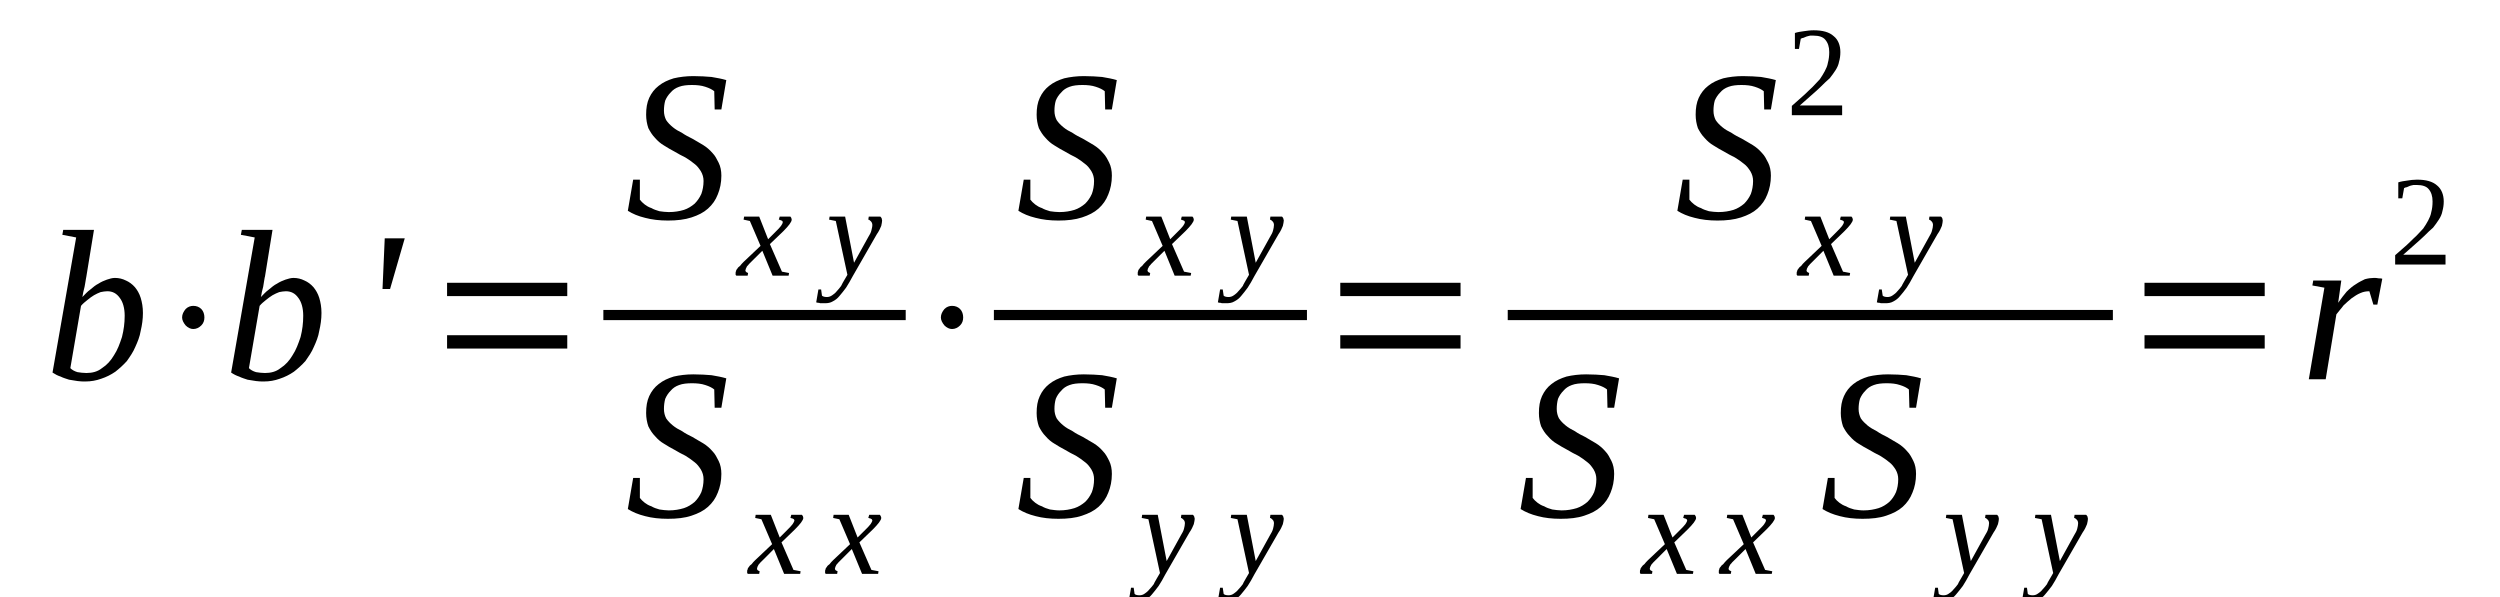 <?xml version='1.0' encoding='UTF-8'?>
<!-- This file was generated by dvisvgm 1.15.1 -->
<svg height='38pt' version='1.1' viewBox='0 -38 159 38' width='159pt' xmlns='http://www.w3.org/2000/svg' xmlns:xlink='http://www.w3.org/1999/xlink'>
<defs>
<clipPath id='clip1'>
<path clip-rule='evenodd' d='M0 -37.995H158.935V-0.028H0V-37.995'/>
</clipPath>
</defs>
<g id='page1'>
<g>
<path clip-path='url(#clip1)' d='M4.844 -22.898L3.965 -23.066L4.02 -23.379H5.977L5.492 -20.41C5.465 -20.324 5.465 -20.215 5.438 -20.102C5.41 -19.988 5.41 -19.875 5.379 -19.762C5.352 -19.648 5.324 -19.535 5.297 -19.422C5.266 -19.309 5.266 -19.195 5.238 -19.109C5.41 -19.281 5.551 -19.449 5.75 -19.59C5.918 -19.734 6.09 -19.875 6.258 -19.957C6.43 -20.07 6.625 -20.156 6.797 -20.215C6.965 -20.27 7.137 -20.324 7.305 -20.324C7.562 -20.324 7.789 -20.27 8.016 -20.156C8.211 -20.07 8.41 -19.93 8.582 -19.734C8.723 -19.562 8.863 -19.336 8.949 -19.055C9.035 -18.77 9.09 -18.461 9.09 -18.094C9.09 -17.695 9.035 -17.328 8.949 -16.961C8.891 -16.594 8.75 -16.254 8.609 -15.945C8.469 -15.605 8.27 -15.324 8.07 -15.039C7.844 -14.785 7.59 -14.559 7.336 -14.359C7.051 -14.164 6.77 -14.023 6.43 -13.91C6.117 -13.797 5.777 -13.738 5.438 -13.738C5.266 -13.738 5.098 -13.738 4.926 -13.766C4.758 -13.797 4.559 -13.824 4.391 -13.852C4.219 -13.91 4.02 -13.965 3.852 -14.051C3.68 -14.105 3.512 -14.191 3.34 -14.305L4.844 -22.898ZM4.473 -14.586C4.586 -14.473 4.73 -14.391 4.926 -14.332C5.098 -14.305 5.297 -14.277 5.492 -14.277C5.863 -14.277 6.203 -14.359 6.484 -14.586C6.797 -14.785 7.051 -15.066 7.25 -15.406C7.477 -15.746 7.617 -16.141 7.758 -16.566C7.871 -17.02 7.93 -17.441 7.93 -17.922C7.93 -18.402 7.816 -18.801 7.617 -19.055C7.418 -19.336 7.164 -19.477 6.824 -19.477C6.684 -19.477 6.543 -19.449 6.398 -19.422C6.258 -19.363 6.117 -19.309 5.977 -19.223C5.832 -19.141 5.691 -19.027 5.551 -18.914C5.41 -18.801 5.266 -18.688 5.152 -18.547L4.473 -14.586Z' fill-rule='evenodd'/>
<path clip-path='url(#clip1)' d='M11.809 -17.301C11.668 -17.473 11.582 -17.64 11.582 -17.808C11.582 -18.008 11.668 -18.176 11.809 -18.348C11.95 -18.488 12.121 -18.547 12.289 -18.547C12.489 -18.547 12.66 -18.488 12.801 -18.348C12.942 -18.207 13 -18.008 13 -17.808C13 -17.613 12.942 -17.441 12.801 -17.301C12.66 -17.16 12.489 -17.074 12.289 -17.074C12.121 -17.074 11.95 -17.16 11.809 -17.301Z' fill-rule='evenodd'/>
<path clip-path='url(#clip1)' d='M16.2 -22.898L15.32 -23.066L15.379 -23.379H17.332L16.852 -20.41C16.82 -20.324 16.82 -20.215 16.793 -20.101C16.766 -19.988 16.766 -19.875 16.738 -19.762C16.707 -19.648 16.68 -19.535 16.653 -19.422C16.625 -19.308 16.625 -19.195 16.594 -19.109C16.766 -19.281 16.907 -19.449 17.106 -19.59C17.274 -19.734 17.446 -19.875 17.613 -19.957C17.785 -20.07 17.985 -20.156 18.153 -20.215C18.324 -20.269 18.492 -20.324 18.664 -20.324C18.918 -20.324 19.145 -20.269 19.371 -20.156C19.57 -20.07 19.766 -19.93 19.938 -19.734C20.078 -19.562 20.219 -19.336 20.305 -19.055C20.391 -18.769 20.446 -18.461 20.446 -18.094C20.446 -17.695 20.391 -17.328 20.305 -16.961C20.25 -16.594 20.106 -16.254 19.965 -15.945C19.825 -15.605 19.625 -15.324 19.426 -15.039C19.199 -14.785 18.946 -14.558 18.692 -14.359C18.407 -14.164 18.125 -14.023 17.785 -13.91C17.473 -13.797 17.133 -13.738 16.793 -13.738C16.625 -13.738 16.453 -13.738 16.285 -13.765C16.113 -13.797 15.914 -13.824 15.746 -13.851C15.575 -13.91 15.379 -13.965 15.207 -14.051C15.039 -14.105 14.867 -14.191 14.7 -14.305L16.2 -22.898ZM15.832 -14.586C15.945 -14.473 16.086 -14.39 16.285 -14.332C16.453 -14.305 16.653 -14.277 16.852 -14.277C17.219 -14.277 17.559 -14.359 17.84 -14.586C18.153 -14.785 18.407 -15.066 18.606 -15.406C18.832 -15.746 18.973 -16.14 19.117 -16.566C19.231 -17.019 19.285 -17.441 19.285 -17.922C19.285 -18.402 19.172 -18.801 18.973 -19.055C18.778 -19.336 18.52 -19.476 18.18 -19.476C18.039 -19.476 17.899 -19.449 17.758 -19.422C17.613 -19.363 17.473 -19.308 17.332 -19.223C17.192 -19.14 17.047 -19.027 16.907 -18.914C16.766 -18.801 16.625 -18.687 16.512 -18.547L15.832 -14.586Z' fill-rule='evenodd'/>
<path clip-path='url(#clip1)' d='M24.469 -22.844H25.742L24.809 -19.621H24.328L24.469 -22.844Z' fill-rule='evenodd'/>
<path clip-path='url(#clip1)' d='M28.434 -15.832V-16.68H36.078V-15.832H28.434ZM28.434 -19.168V-20.015H36.078V-19.168H28.434Z' fill-rule='evenodd'/>
<path clip-path='url(#clip1)' d='M40.27 -26.574H40.696V-25.301C40.782 -25.187 40.867 -25.105 41.008 -24.992C41.121 -24.906 41.262 -24.82 41.434 -24.765C41.575 -24.68 41.742 -24.625 41.942 -24.566C42.141 -24.539 42.34 -24.512 42.535 -24.512C42.907 -24.512 43.215 -24.566 43.5 -24.652C43.754 -24.734 43.981 -24.879 44.18 -25.047C44.348 -25.219 44.492 -25.414 44.606 -25.668C44.688 -25.894 44.746 -26.18 44.746 -26.488C44.746 -26.715 44.688 -26.914 44.575 -27.109C44.461 -27.281 44.348 -27.449 44.153 -27.59C43.981 -27.734 43.813 -27.848 43.586 -27.988C43.36 -28.101 43.133 -28.215 42.907 -28.355C42.68 -28.469 42.453 -28.609 42.227 -28.75C42.028 -28.863 41.828 -29.035 41.66 -29.23C41.489 -29.402 41.348 -29.629 41.235 -29.851C41.149 -30.109 41.094 -30.39 41.094 -30.703C41.094 -31.125 41.149 -31.465 41.289 -31.777C41.434 -32.086 41.629 -32.34 41.887 -32.539C42.168 -32.765 42.481 -32.906 42.848 -33.019C43.215 -33.105 43.641 -33.16 44.094 -33.16C44.547 -33.16 44.914 -33.133 45.254 -33.105C45.594 -33.047 45.907 -32.992 46.192 -32.906L45.879 -31.039H45.453L45.426 -32.199C45.285 -32.312 45.114 -32.398 44.86 -32.48C44.606 -32.566 44.321 -32.594 44.008 -32.594C43.7 -32.594 43.414 -32.566 43.188 -32.48C42.961 -32.398 42.793 -32.285 42.649 -32.113C42.508 -31.973 42.395 -31.805 42.309 -31.605C42.254 -31.406 42.227 -31.183 42.227 -30.957C42.227 -30.73 42.282 -30.531 42.367 -30.363C42.481 -30.191 42.621 -30.051 42.793 -29.91C42.961 -29.769 43.16 -29.656 43.387 -29.543C43.586 -29.402 43.813 -29.289 44.039 -29.176C44.266 -29.035 44.492 -28.922 44.719 -28.777C44.946 -28.637 45.141 -28.469 45.313 -28.269C45.481 -28.101 45.594 -27.875 45.707 -27.648C45.821 -27.422 45.879 -27.14 45.879 -26.828C45.879 -26.375 45.793 -25.98 45.653 -25.64C45.512 -25.273 45.313 -24.992 45.028 -24.734C44.746 -24.48 44.407 -24.312 43.981 -24.172C43.555 -24.031 43.047 -23.973 42.481 -23.973C41.942 -23.973 41.461 -24.031 41.035 -24.144C40.582 -24.254 40.242 -24.398 39.93 -24.594L40.27 -26.574Z' fill-rule='evenodd'/>
<path clip-path='url(#clip1)' d='M47.832 -21.402C47.746 -21.316 47.692 -21.258 47.633 -21.203C47.578 -21.117 47.52 -21.09 47.492 -21.031C47.465 -20.976 47.465 -20.949 47.438 -20.918C47.438 -20.863 47.407 -20.836 47.407 -20.808C47.407 -20.75 47.438 -20.723 47.465 -20.695C47.492 -20.664 47.551 -20.664 47.578 -20.637L47.551 -20.469H46.84C46.813 -20.469 46.813 -20.496 46.785 -20.523C46.785 -20.551 46.785 -20.609 46.785 -20.637C46.785 -20.664 46.785 -20.723 46.813 -20.75C46.813 -20.808 46.84 -20.863 46.899 -20.918C46.926 -20.976 46.985 -21.031 47.067 -21.09C47.125 -21.176 47.211 -21.258 47.293 -21.344L48.371 -22.363L47.692 -23.945L47.293 -24.031L47.325 -24.226H48.285L48.852 -22.785L49.332 -23.265C49.477 -23.406 49.617 -23.551 49.672 -23.633C49.731 -23.719 49.785 -23.805 49.785 -23.887C49.785 -23.887 49.758 -23.918 49.758 -23.945C49.731 -23.945 49.731 -23.973 49.703 -23.973C49.672 -24 49.645 -24 49.617 -24C49.59 -24.031 49.559 -24.031 49.532 -24.031L49.59 -24.226H50.27C50.297 -24.199 50.297 -24.172 50.325 -24.144C50.325 -24.113 50.352 -24.086 50.352 -24.031C50.352 -23.887 50.157 -23.633 49.817 -23.293L48.965 -22.476L49.731 -20.723L50.184 -20.637L50.157 -20.469H49.137L48.485 -22.051L47.832 -21.402Z' fill-rule='evenodd'/>
<path clip-path='url(#clip1)' d='M52.762 -24.226H53.75L54.317 -21.289L55.223 -22.926C55.309 -23.066 55.395 -23.211 55.422 -23.351C55.45 -23.465 55.481 -23.578 55.481 -23.691C55.481 -23.773 55.45 -23.859 55.395 -23.918C55.336 -23.973 55.282 -24.031 55.223 -24.031L55.254 -24.226H55.989C56.016 -24.199 56.047 -24.172 56.075 -24.113C56.075 -24.058 56.102 -24.031 56.102 -23.973C56.102 -23.887 56.075 -23.773 56.047 -23.633C55.989 -23.492 55.903 -23.293 55.762 -23.098L54.235 -20.437C54.09 -20.156 53.95 -19.93 53.809 -19.703C53.668 -19.508 53.524 -19.336 53.383 -19.168C53.27 -19.027 53.129 -18.914 52.957 -18.828C52.817 -18.742 52.649 -18.715 52.477 -18.715C52.422 -18.715 52.364 -18.715 52.309 -18.715C52.25 -18.715 52.196 -18.715 52.164 -18.715C52.11 -18.742 52.082 -18.742 52.024 -18.742C51.996 -18.742 51.938 -18.769 51.91 -18.769L52.051 -19.59H52.223L52.278 -19.195C52.336 -19.14 52.45 -19.109 52.59 -19.109C52.703 -19.109 52.817 -19.14 52.93 -19.223C53.016 -19.281 53.129 -19.363 53.215 -19.476C53.328 -19.59 53.41 -19.703 53.496 -19.816C53.555 -19.957 53.637 -20.07 53.696 -20.183L53.895 -20.523L53.157 -23.945L52.731 -24.031L52.762 -24.226Z' fill-rule='evenodd'/>
<path clip-path='url(#clip1)' d='M38.374 -18.288H57.603V-17.64H38.374V-18.288Z' fill-rule='evenodd'/>
<path clip-path='url(#clip1)' d='M40.27 -7.605H40.696V-6.332C40.782 -6.219 40.867 -6.133 41.008 -6.023C41.121 -5.937 41.262 -5.851 41.434 -5.797C41.575 -5.711 41.742 -5.652 41.942 -5.597C42.141 -5.57 42.34 -5.539 42.535 -5.539C42.907 -5.539 43.215 -5.597 43.5 -5.683C43.754 -5.765 43.981 -5.91 44.18 -6.078C44.348 -6.246 44.492 -6.445 44.606 -6.699C44.688 -6.926 44.746 -7.207 44.746 -7.519C44.746 -7.746 44.688 -7.945 44.575 -8.14C44.461 -8.312 44.348 -8.48 44.153 -8.621C43.981 -8.765 43.813 -8.875 43.586 -9.019C43.36 -9.133 43.133 -9.246 42.907 -9.387C42.68 -9.5 42.453 -9.64 42.227 -9.781C42.028 -9.894 41.828 -10.062 41.66 -10.262C41.489 -10.43 41.348 -10.656 41.235 -10.883C41.149 -11.136 41.094 -11.422 41.094 -11.73C41.094 -12.156 41.149 -12.496 41.289 -12.805C41.434 -13.117 41.629 -13.371 41.887 -13.57C42.168 -13.797 42.481 -13.937 42.848 -14.051C43.215 -14.137 43.641 -14.191 44.094 -14.191C44.547 -14.191 44.914 -14.164 45.254 -14.137C45.594 -14.078 45.907 -14.023 46.192 -13.937L45.879 -12.07H45.453L45.426 -13.23C45.285 -13.344 45.114 -13.43 44.86 -13.511C44.606 -13.598 44.321 -13.625 44.008 -13.625C43.7 -13.625 43.414 -13.598 43.188 -13.511C42.961 -13.43 42.793 -13.316 42.649 -13.144C42.508 -13.004 42.395 -12.836 42.309 -12.636C42.254 -12.437 42.227 -12.211 42.227 -11.988C42.227 -11.761 42.282 -11.562 42.367 -11.394C42.481 -11.223 42.621 -11.082 42.793 -10.941C42.961 -10.801 43.16 -10.687 43.387 -10.574C43.586 -10.43 43.813 -10.32 44.039 -10.207C44.266 -10.062 44.492 -9.949 44.719 -9.808C44.946 -9.668 45.141 -9.5 45.313 -9.301C45.481 -9.133 45.594 -8.906 45.707 -8.68C45.821 -8.453 45.879 -8.172 45.879 -7.859C45.879 -7.406 45.793 -7.012 45.653 -6.672C45.512 -6.305 45.313 -6.023 45.028 -5.765C44.746 -5.512 44.407 -5.344 43.981 -5.203C43.555 -5.058 43.047 -5.004 42.481 -5.004C41.942 -5.004 41.461 -5.058 41.035 -5.172C40.582 -5.285 40.242 -5.43 39.93 -5.625L40.27 -7.605Z' fill-rule='evenodd'/>
<path clip-path='url(#clip1)' d='M48.571 -2.43C48.485 -2.347 48.426 -2.289 48.371 -2.234C48.313 -2.148 48.258 -2.121 48.231 -2.062C48.2 -2.008 48.2 -1.98 48.172 -1.949C48.172 -1.894 48.145 -1.867 48.145 -1.836C48.145 -1.781 48.172 -1.754 48.2 -1.722C48.231 -1.695 48.285 -1.695 48.313 -1.668L48.285 -1.5H47.578C47.551 -1.5 47.551 -1.527 47.52 -1.555C47.52 -1.582 47.52 -1.64 47.52 -1.668C47.52 -1.695 47.52 -1.754 47.551 -1.781C47.551 -1.836 47.578 -1.894 47.633 -1.949C47.664 -2.008 47.719 -2.062 47.805 -2.121C47.86 -2.203 47.946 -2.289 48.032 -2.375L49.106 -3.39L48.426 -4.976L48.032 -5.058L48.059 -5.258H49.024L49.59 -3.816L50.071 -4.297C50.211 -4.437 50.352 -4.578 50.41 -4.664C50.465 -4.75 50.524 -4.836 50.524 -4.918C50.524 -4.918 50.496 -4.945 50.496 -4.976C50.465 -4.976 50.465 -5.004 50.438 -5.004C50.41 -5.031 50.383 -5.031 50.352 -5.031C50.325 -5.058 50.297 -5.058 50.27 -5.058L50.325 -5.258H51.004C51.032 -5.23 51.032 -5.203 51.063 -5.172C51.063 -5.144 51.09 -5.117 51.09 -5.058C51.09 -4.918 50.891 -4.664 50.551 -4.324L49.703 -3.504L50.465 -1.754L50.918 -1.668L50.891 -1.5H49.871L49.219 -3.082L48.571 -2.43Z' fill-rule='evenodd'/>
<path clip-path='url(#clip1)' d='M53.524 -2.43C53.442 -2.347 53.383 -2.289 53.328 -2.234C53.27 -2.148 53.215 -2.121 53.184 -2.062C53.157 -2.008 53.157 -1.98 53.129 -1.949C53.129 -1.894 53.102 -1.867 53.102 -1.836C53.102 -1.781 53.129 -1.754 53.157 -1.722C53.184 -1.695 53.242 -1.695 53.27 -1.668L53.242 -1.5H52.535C52.504 -1.5 52.504 -1.527 52.477 -1.555C52.477 -1.582 52.477 -1.64 52.477 -1.668C52.477 -1.695 52.477 -1.754 52.504 -1.781C52.504 -1.836 52.535 -1.894 52.59 -1.949C52.617 -2.008 52.676 -2.062 52.762 -2.121C52.817 -2.203 52.903 -2.289 52.989 -2.375L54.063 -3.39L53.383 -4.976L52.989 -5.058L53.016 -5.258H53.977L54.543 -3.816L55.028 -4.297C55.168 -4.437 55.309 -4.578 55.367 -4.664C55.422 -4.75 55.481 -4.836 55.481 -4.918C55.481 -4.918 55.45 -4.945 55.45 -4.976C55.422 -4.976 55.422 -5.004 55.395 -5.004C55.367 -5.031 55.336 -5.031 55.309 -5.031C55.282 -5.058 55.254 -5.058 55.223 -5.058L55.282 -5.258H55.961C55.989 -5.23 55.989 -5.203 56.016 -5.172C56.016 -5.144 56.047 -5.117 56.047 -5.058C56.047 -4.918 55.848 -4.664 55.508 -4.324L54.657 -3.504L55.422 -1.754L55.875 -1.668L55.848 -1.5H54.828L54.176 -3.082L53.524 -2.43Z' fill-rule='evenodd'/>
<path clip-path='url(#clip1)' d='M60.067 -17.301C59.926 -17.473 59.84 -17.64 59.84 -17.808C59.84 -18.008 59.926 -18.176 60.067 -18.348C60.207 -18.488 60.379 -18.547 60.547 -18.547C60.746 -18.547 60.918 -18.488 61.059 -18.348C61.2 -18.207 61.258 -18.008 61.258 -17.808C61.258 -17.613 61.2 -17.441 61.059 -17.301C60.918 -17.16 60.746 -17.074 60.547 -17.074C60.379 -17.074 60.207 -17.16 60.067 -17.301Z' fill-rule='evenodd'/>
<path clip-path='url(#clip1)' d='M65.11 -26.574H65.531V-25.301C65.617 -25.187 65.703 -25.105 65.844 -24.992C65.957 -24.906 66.098 -24.82 66.27 -24.765C66.41 -24.68 66.582 -24.625 66.778 -24.566C66.977 -24.539 67.176 -24.512 67.375 -24.512C67.742 -24.512 68.055 -24.566 68.336 -24.652C68.59 -24.734 68.817 -24.879 69.016 -25.047C69.188 -25.219 69.328 -25.414 69.442 -25.668C69.528 -25.894 69.582 -26.18 69.582 -26.488C69.582 -26.715 69.528 -26.914 69.414 -27.109C69.301 -27.281 69.188 -27.449 68.989 -27.59C68.817 -27.734 68.649 -27.848 68.422 -27.988C68.196 -28.101 67.969 -28.215 67.742 -28.355C67.516 -28.469 67.289 -28.609 67.063 -28.75C66.864 -28.863 66.664 -29.035 66.496 -29.23C66.325 -29.402 66.184 -29.629 66.071 -29.851C65.985 -30.109 65.93 -30.39 65.93 -30.703C65.93 -31.125 65.985 -31.465 66.129 -31.777C66.27 -32.086 66.469 -32.34 66.723 -32.539C67.004 -32.765 67.317 -32.906 67.684 -33.019C68.055 -33.105 68.477 -33.16 68.93 -33.16C69.383 -33.16 69.754 -33.133 70.094 -33.105C70.434 -33.047 70.742 -32.992 71.028 -32.906L70.715 -31.039H70.289L70.262 -32.199C70.121 -32.312 69.95 -32.398 69.696 -32.48C69.442 -32.566 69.156 -32.594 68.848 -32.594C68.535 -32.594 68.25 -32.566 68.024 -32.48C67.797 -32.398 67.629 -32.285 67.489 -32.113C67.344 -31.973 67.231 -31.805 67.149 -31.605C67.09 -31.406 67.063 -31.183 67.063 -30.957C67.063 -30.73 67.117 -30.531 67.203 -30.363C67.317 -30.191 67.457 -30.051 67.629 -29.91C67.797 -29.769 67.996 -29.656 68.223 -29.543C68.422 -29.402 68.649 -29.289 68.875 -29.176C69.102 -29.035 69.328 -28.922 69.555 -28.777C69.781 -28.637 69.981 -28.469 70.149 -28.269C70.321 -28.101 70.434 -27.875 70.547 -27.648C70.66 -27.422 70.715 -27.14 70.715 -26.828C70.715 -26.375 70.629 -25.98 70.489 -25.64C70.348 -25.273 70.149 -24.992 69.867 -24.734C69.582 -24.48 69.242 -24.312 68.817 -24.172C68.395 -24.031 67.883 -23.973 67.317 -23.973C66.778 -23.973 66.297 -24.031 65.871 -24.144C65.418 -24.254 65.078 -24.398 64.77 -24.594L65.11 -26.574Z' fill-rule='evenodd'/>
<path clip-path='url(#clip1)' d='M73.406 -21.402C73.32 -21.316 73.266 -21.258 73.207 -21.203C73.153 -21.117 73.094 -21.09 73.067 -21.031C73.039 -20.976 73.039 -20.949 73.008 -20.918C73.008 -20.863 72.981 -20.836 72.981 -20.808C72.981 -20.75 73.008 -20.723 73.039 -20.695C73.067 -20.664 73.121 -20.664 73.153 -20.637L73.121 -20.469H72.414C72.387 -20.469 72.387 -20.496 72.36 -20.523C72.36 -20.551 72.36 -20.609 72.36 -20.637C72.36 -20.664 72.36 -20.723 72.387 -20.75C72.387 -20.808 72.414 -20.863 72.473 -20.918C72.5 -20.976 72.555 -21.031 72.641 -21.09C72.7 -21.176 72.781 -21.258 72.867 -21.344L73.945 -22.363L73.266 -23.945L72.867 -24.031L72.895 -24.226H73.86L74.426 -22.785L74.906 -23.265C75.047 -23.406 75.192 -23.551 75.246 -23.633C75.305 -23.719 75.36 -23.805 75.36 -23.887C75.36 -23.887 75.332 -23.918 75.332 -23.945C75.305 -23.945 75.305 -23.973 75.274 -23.973C75.246 -24 75.219 -24 75.192 -24C75.16 -24.031 75.133 -24.031 75.106 -24.031L75.16 -24.226H75.84C75.871 -24.199 75.871 -24.172 75.899 -24.144C75.899 -24.113 75.926 -24.086 75.926 -24.031C75.926 -23.887 75.727 -23.633 75.387 -23.293L74.539 -22.476L75.305 -20.723L75.758 -20.637L75.727 -20.469H74.707L74.059 -22.051L73.406 -21.402Z' fill-rule='evenodd'/>
<path clip-path='url(#clip1)' d='M78.305 -24.226H79.297L79.864 -21.289L80.77 -22.926C80.856 -23.066 80.938 -23.211 80.969 -23.351C80.996 -23.465 81.024 -23.578 81.024 -23.691C81.024 -23.773 80.996 -23.859 80.938 -23.918C80.883 -23.973 80.825 -24.031 80.77 -24.031L80.797 -24.226H81.535C81.563 -24.199 81.59 -24.172 81.617 -24.113C81.617 -24.058 81.649 -24.031 81.649 -23.973C81.649 -23.887 81.617 -23.773 81.59 -23.633C81.535 -23.492 81.449 -23.293 81.309 -23.098L79.778 -20.437C79.637 -20.156 79.496 -19.93 79.352 -19.703C79.211 -19.508 79.07 -19.336 78.93 -19.168C78.817 -19.027 78.672 -18.914 78.504 -18.828C78.364 -18.742 78.192 -18.715 78.024 -18.715C77.965 -18.715 77.91 -18.715 77.852 -18.715C77.797 -18.715 77.739 -18.715 77.711 -18.715C77.653 -18.742 77.625 -18.742 77.57 -18.742C77.539 -18.742 77.485 -18.769 77.457 -18.769L77.598 -19.59H77.766L77.825 -19.195C77.879 -19.14 77.992 -19.109 78.137 -19.109C78.25 -19.109 78.364 -19.14 78.477 -19.223C78.559 -19.281 78.672 -19.363 78.758 -19.476C78.871 -19.59 78.957 -19.703 79.043 -19.816C79.098 -19.957 79.184 -20.07 79.239 -20.183L79.438 -20.523L78.703 -23.945L78.278 -24.031L78.305 -24.226Z' fill-rule='evenodd'/>
<path clip-path='url(#clip1)' d='M63.211 -18.288H83.122V-17.64H63.211V-18.288Z' fill-rule='evenodd'/>
<path clip-path='url(#clip1)' d='M65.11 -7.605H65.531V-6.332C65.617 -6.219 65.703 -6.133 65.844 -6.023C65.957 -5.937 66.098 -5.851 66.27 -5.797C66.41 -5.711 66.582 -5.652 66.778 -5.597C66.977 -5.57 67.176 -5.539 67.375 -5.539C67.742 -5.539 68.055 -5.597 68.336 -5.683C68.59 -5.765 68.817 -5.91 69.016 -6.078C69.188 -6.246 69.328 -6.445 69.442 -6.699C69.528 -6.926 69.582 -7.207 69.582 -7.519C69.582 -7.746 69.528 -7.945 69.414 -8.14C69.301 -8.312 69.188 -8.48 68.989 -8.621C68.817 -8.765 68.649 -8.875 68.422 -9.019C68.196 -9.133 67.969 -9.246 67.742 -9.387C67.516 -9.5 67.289 -9.64 67.063 -9.781C66.864 -9.894 66.664 -10.062 66.496 -10.262C66.325 -10.43 66.184 -10.656 66.071 -10.883C65.985 -11.136 65.93 -11.422 65.93 -11.73C65.93 -12.156 65.985 -12.496 66.129 -12.805C66.27 -13.117 66.469 -13.371 66.723 -13.57C67.004 -13.797 67.317 -13.937 67.684 -14.051C68.055 -14.137 68.477 -14.191 68.93 -14.191C69.383 -14.191 69.754 -14.164 70.094 -14.137C70.434 -14.078 70.742 -14.023 71.028 -13.937L70.715 -12.07H70.289L70.262 -13.23C70.121 -13.344 69.95 -13.43 69.696 -13.511C69.442 -13.598 69.156 -13.625 68.848 -13.625C68.535 -13.625 68.25 -13.598 68.024 -13.511C67.797 -13.43 67.629 -13.316 67.489 -13.144C67.344 -13.004 67.231 -12.836 67.149 -12.636C67.09 -12.437 67.063 -12.211 67.063 -11.988C67.063 -11.761 67.117 -11.562 67.203 -11.394C67.317 -11.223 67.457 -11.082 67.629 -10.941C67.797 -10.801 67.996 -10.687 68.223 -10.574C68.422 -10.43 68.649 -10.32 68.875 -10.207C69.102 -10.062 69.328 -9.949 69.555 -9.808C69.781 -9.668 69.981 -9.5 70.149 -9.301C70.321 -9.133 70.434 -8.906 70.547 -8.68C70.66 -8.453 70.715 -8.172 70.715 -7.859C70.715 -7.406 70.629 -7.012 70.489 -6.672C70.348 -6.305 70.149 -6.023 69.867 -5.765C69.582 -5.512 69.242 -5.344 68.817 -5.203C68.395 -5.058 67.883 -5.004 67.317 -5.004C66.778 -5.004 66.297 -5.058 65.871 -5.172C65.418 -5.285 65.078 -5.43 64.77 -5.625L65.11 -7.605Z' fill-rule='evenodd'/>
<path clip-path='url(#clip1)' d='M72.641 -5.258H73.633L74.2 -2.316L75.106 -3.957C75.192 -4.097 75.274 -4.242 75.305 -4.383C75.332 -4.496 75.36 -4.609 75.36 -4.722C75.36 -4.805 75.332 -4.89 75.274 -4.945C75.219 -5.004 75.16 -5.058 75.106 -5.058L75.133 -5.258H75.871C75.899 -5.23 75.926 -5.203 75.953 -5.144C75.953 -5.09 75.985 -5.058 75.985 -5.004C75.985 -4.918 75.953 -4.805 75.926 -4.664C75.871 -4.523 75.785 -4.324 75.645 -4.129L74.114 -1.469C73.973 -1.187 73.832 -0.961 73.688 -0.734C73.547 -0.539 73.406 -0.367 73.266 -0.199C73.153 -0.055 73.008 0.055 72.84 0.141C72.7 0.227 72.528 0.254 72.36 0.254C72.301 0.254 72.246 0.254 72.188 0.254C72.133 0.254 72.075 0.254 72.047 0.254C71.989 0.227 71.961 0.227 71.906 0.227C71.875 0.227 71.82 0.199 71.793 0.199L71.934 -0.621H72.102L72.16 -0.226C72.215 -0.168 72.328 -0.14 72.473 -0.14C72.586 -0.14 72.7 -0.168 72.813 -0.254C72.895 -0.312 73.008 -0.394 73.094 -0.508C73.207 -0.621 73.293 -0.734 73.379 -0.847C73.434 -0.988 73.52 -1.101 73.575 -1.215L73.774 -1.555L73.039 -4.976L72.614 -5.058L72.641 -5.258Z' fill-rule='evenodd'/>
<path clip-path='url(#clip1)' d='M78.305 -5.258H79.297L79.864 -2.316L80.77 -3.957C80.856 -4.097 80.938 -4.242 80.969 -4.383C80.996 -4.496 81.024 -4.609 81.024 -4.722C81.024 -4.805 80.996 -4.89 80.938 -4.945C80.883 -5.004 80.825 -5.058 80.77 -5.058L80.797 -5.258H81.535C81.563 -5.23 81.59 -5.203 81.617 -5.144C81.617 -5.09 81.649 -5.058 81.649 -5.004C81.649 -4.918 81.617 -4.805 81.59 -4.664C81.535 -4.523 81.449 -4.324 81.309 -4.129L79.778 -1.469C79.637 -1.187 79.496 -0.961 79.352 -0.734C79.211 -0.539 79.07 -0.367 78.93 -0.199C78.817 -0.055 78.672 0.055 78.504 0.141C78.364 0.227 78.192 0.254 78.024 0.254C77.965 0.254 77.91 0.254 77.852 0.254C77.797 0.254 77.739 0.254 77.711 0.254C77.653 0.227 77.625 0.227 77.57 0.227C77.539 0.227 77.485 0.199 77.457 0.199L77.598 -0.621H77.766L77.825 -0.226C77.879 -0.168 77.992 -0.14 78.137 -0.14C78.25 -0.14 78.364 -0.168 78.477 -0.254C78.559 -0.312 78.672 -0.394 78.758 -0.508C78.871 -0.621 78.957 -0.734 79.043 -0.847C79.098 -0.988 79.184 -1.101 79.239 -1.215L79.438 -1.555L78.703 -4.976L78.278 -5.058L78.305 -5.258Z' fill-rule='evenodd'/>
<path clip-path='url(#clip1)' d='M85.242 -15.832V-16.68H92.891V-15.832H85.242ZM85.242 -19.168V-20.015H92.891V-19.168H85.242Z' fill-rule='evenodd'/>
<path clip-path='url(#clip1)' d='M107.02 -26.574H107.446V-25.301C107.532 -25.187 107.617 -25.105 107.758 -24.992C107.871 -24.906 108.012 -24.82 108.184 -24.765C108.324 -24.68 108.492 -24.625 108.692 -24.566C108.891 -24.539 109.09 -24.512 109.285 -24.512C109.656 -24.512 109.965 -24.566 110.25 -24.652C110.504 -24.734 110.731 -24.879 110.93 -25.047C111.098 -25.219 111.242 -25.414 111.356 -25.668C111.438 -25.894 111.496 -26.18 111.496 -26.488C111.496 -26.715 111.438 -26.914 111.324 -27.109C111.211 -27.281 111.098 -27.449 110.903 -27.59C110.731 -27.734 110.563 -27.848 110.336 -27.988C110.11 -28.101 109.883 -28.215 109.656 -28.355C109.43 -28.469 109.203 -28.609 108.977 -28.75C108.778 -28.863 108.578 -29.035 108.41 -29.23C108.239 -29.402 108.098 -29.629 107.985 -29.851C107.899 -30.109 107.844 -30.39 107.844 -30.703C107.844 -31.125 107.899 -31.465 108.039 -31.777C108.184 -32.086 108.379 -32.34 108.637 -32.539C108.918 -32.765 109.231 -32.906 109.598 -33.019C109.965 -33.105 110.391 -33.16 110.844 -33.16S111.664 -33.133 112.004 -33.105C112.344 -33.047 112.656 -32.992 112.942 -32.906L112.629 -31.039H112.203L112.176 -32.199C112.035 -32.312 111.864 -32.398 111.61 -32.48C111.356 -32.566 111.071 -32.594 110.758 -32.594C110.449 -32.594 110.164 -32.566 109.938 -32.48C109.711 -32.398 109.543 -32.285 109.399 -32.113C109.258 -31.973 109.145 -31.805 109.059 -31.605C109.004 -31.406 108.977 -31.183 108.977 -30.957C108.977 -30.73 109.032 -30.531 109.117 -30.363C109.231 -30.191 109.371 -30.051 109.543 -29.91C109.711 -29.769 109.91 -29.656 110.137 -29.543C110.336 -29.402 110.563 -29.289 110.789 -29.176C111.016 -29.035 111.242 -28.922 111.469 -28.777C111.696 -28.637 111.891 -28.469 112.063 -28.269C112.231 -28.101 112.344 -27.875 112.457 -27.648C112.571 -27.422 112.629 -27.14 112.629 -26.828C112.629 -26.375 112.543 -25.98 112.403 -25.64C112.262 -25.273 112.063 -24.992 111.778 -24.734C111.496 -24.48 111.156 -24.312 110.731 -24.172C110.305 -24.031 109.797 -23.973 109.231 -23.973C108.692 -23.973 108.211 -24.031 107.785 -24.144C107.332 -24.254 106.992 -24.398 106.68 -24.594L107.02 -26.574Z' fill-rule='evenodd'/>
<path clip-path='url(#clip1)' d='M115.321 -21.402C115.235 -21.316 115.176 -21.258 115.121 -21.203C115.063 -21.117 115.008 -21.09 114.981 -21.031C114.949 -20.976 114.949 -20.949 114.922 -20.918C114.922 -20.863 114.895 -20.836 114.895 -20.808C114.895 -20.75 114.922 -20.723 114.949 -20.695C114.981 -20.664 115.035 -20.664 115.063 -20.637L115.035 -20.469H114.328C114.301 -20.469 114.301 -20.496 114.27 -20.523C114.27 -20.551 114.27 -20.609 114.27 -20.637C114.27 -20.664 114.27 -20.723 114.301 -20.75C114.301 -20.808 114.328 -20.863 114.383 -20.918C114.414 -20.976 114.469 -21.031 114.555 -21.09C114.61 -21.176 114.696 -21.258 114.782 -21.344L115.856 -22.363L115.176 -23.945L114.782 -24.031L114.809 -24.226H115.774L116.34 -22.785L116.821 -23.265C116.961 -23.406 117.102 -23.551 117.16 -23.633C117.215 -23.719 117.274 -23.805 117.274 -23.887C117.274 -23.887 117.246 -23.918 117.246 -23.945C117.215 -23.945 117.215 -23.973 117.188 -23.973C117.16 -24 117.133 -24 117.102 -24C117.074 -24.031 117.047 -24.031 117.02 -24.031L117.074 -24.226H117.754C117.782 -24.199 117.782 -24.172 117.813 -24.144C117.813 -24.113 117.84 -24.086 117.84 -24.031C117.84 -23.887 117.641 -23.633 117.301 -23.293L116.453 -22.476L117.215 -20.723L117.668 -20.637L117.641 -20.469H116.621L115.969 -22.051L115.321 -21.402Z' fill-rule='evenodd'/>
<path clip-path='url(#clip1)' d='M120.219 -24.226H121.211L121.778 -21.289L122.684 -22.926C122.766 -23.066 122.852 -23.211 122.879 -23.351C122.91 -23.465 122.938 -23.578 122.938 -23.691C122.938 -23.773 122.91 -23.859 122.852 -23.918C122.797 -23.973 122.739 -24.031 122.684 -24.031L122.711 -24.226H123.446C123.477 -24.199 123.504 -24.172 123.532 -24.113C123.532 -24.058 123.559 -24.031 123.559 -23.973C123.559 -23.887 123.532 -23.773 123.504 -23.633C123.446 -23.492 123.364 -23.293 123.219 -23.098L121.692 -20.437C121.551 -20.156 121.407 -19.93 121.266 -19.703C121.125 -19.508 120.985 -19.336 120.84 -19.168C120.727 -19.027 120.586 -18.914 120.418 -18.828C120.274 -18.742 120.106 -18.715 119.934 -18.715C119.879 -18.715 119.821 -18.715 119.766 -18.715C119.707 -18.715 119.653 -18.715 119.625 -18.715C119.567 -18.742 119.539 -18.742 119.481 -18.742C119.453 -18.742 119.399 -18.769 119.367 -18.769L119.512 -19.59H119.68L119.739 -19.195C119.793 -19.14 119.907 -19.109 120.047 -19.109C120.16 -19.109 120.274 -19.14 120.387 -19.223C120.473 -19.281 120.586 -19.363 120.672 -19.476C120.785 -19.59 120.871 -19.703 120.953 -19.816C121.012 -19.957 121.098 -20.07 121.153 -20.183L121.352 -20.523L120.614 -23.945L120.192 -24.031L120.219 -24.226Z' fill-rule='evenodd'/>
<path clip-path='url(#clip1)' d='M117.16 -30.672H113.961V-31.265C114.242 -31.519 114.469 -31.719 114.696 -31.918C114.922 -32.113 115.094 -32.312 115.289 -32.48C115.461 -32.652 115.602 -32.82 115.742 -32.961C115.856 -33.133 115.969 -33.301 116.055 -33.472C116.141 -33.641 116.227 -33.812 116.254 -34.008C116.309 -34.207 116.34 -34.433 116.34 -34.687C116.34 -35.027 116.254 -35.281 116.082 -35.48C115.942 -35.648 115.688 -35.734 115.348 -35.734C115.262 -35.734 115.176 -35.734 115.121 -35.734C115.035 -35.703 114.949 -35.703 114.895 -35.676C114.836 -35.648 114.754 -35.621 114.696 -35.594C114.641 -35.594 114.582 -35.562 114.528 -35.535L114.414 -34.887H114.156V-35.902C114.328 -35.961 114.528 -35.988 114.723 -36.016C114.922 -36.043 115.121 -36.074 115.348 -36.074C115.914 -36.074 116.34 -35.961 116.621 -35.703C116.906 -35.48 117.047 -35.113 117.047 -34.687C117.047 -34.461 117.02 -34.261 116.961 -34.066C116.934 -33.894 116.848 -33.699 116.735 -33.527C116.621 -33.359 116.508 -33.187 116.367 -33.019C116.196 -32.879 116.028 -32.707 115.828 -32.512C115.66 -32.34 115.434 -32.144 115.207 -31.945C114.981 -31.746 114.723 -31.519 114.469 -31.293H117.16V-30.672Z' fill-rule='evenodd'/>
<path clip-path='url(#clip1)' d='M95.892 -18.288H134.379V-17.64H95.892V-18.288Z' fill-rule='evenodd'/>
<path clip-path='url(#clip1)' d='M97.051 -7.605H97.477V-6.332C97.563 -6.219 97.649 -6.133 97.789 -6.023C97.903 -5.937 98.043 -5.851 98.215 -5.797C98.356 -5.711 98.524 -5.652 98.723 -5.597C98.922 -5.57 99.121 -5.539 99.317 -5.539C99.688 -5.539 99.996 -5.597 100.282 -5.683C100.535 -5.765 100.762 -5.91 100.961 -6.078C101.129 -6.246 101.274 -6.445 101.387 -6.699C101.469 -6.926 101.528 -7.207 101.528 -7.519C101.528 -7.746 101.469 -7.945 101.356 -8.14C101.242 -8.312 101.129 -8.48 100.934 -8.621C100.762 -8.765 100.594 -8.875 100.367 -9.019C100.141 -9.133 99.914 -9.246 99.688 -9.387C99.461 -9.5 99.235 -9.64 99.008 -9.781C98.809 -9.894 98.61 -10.062 98.442 -10.262C98.27 -10.43 98.129 -10.656 98.016 -10.883C97.93 -11.136 97.875 -11.422 97.875 -11.73C97.875 -12.156 97.93 -12.496 98.071 -12.805C98.215 -13.117 98.41 -13.371 98.668 -13.57C98.95 -13.797 99.262 -13.937 99.629 -14.051C99.996 -14.137 100.422 -14.191 100.875 -14.191C101.328 -14.191 101.696 -14.164 102.035 -14.137C102.375 -14.078 102.688 -14.023 102.973 -13.937L102.66 -12.07H102.235L102.207 -13.23C102.067 -13.344 101.895 -13.43 101.641 -13.511C101.387 -13.598 101.102 -13.625 100.789 -13.625C100.481 -13.625 100.196 -13.598 99.969 -13.511C99.742 -13.43 99.575 -13.316 99.43 -13.144C99.289 -13.004 99.176 -12.836 99.09 -12.636C99.035 -12.437 99.008 -12.211 99.008 -11.988C99.008 -11.761 99.063 -11.562 99.149 -11.394C99.262 -11.223 99.403 -11.082 99.575 -10.941C99.742 -10.801 99.942 -10.687 100.168 -10.574C100.367 -10.43 100.594 -10.32 100.821 -10.207C101.047 -10.062 101.274 -9.949 101.5 -9.808C101.727 -9.668 101.922 -9.5 102.094 -9.301C102.262 -9.133 102.375 -8.906 102.489 -8.68C102.602 -8.453 102.66 -8.172 102.66 -7.859C102.66 -7.406 102.574 -7.012 102.434 -6.672C102.293 -6.305 102.094 -6.023 101.809 -5.765C101.528 -5.512 101.188 -5.344 100.762 -5.203C100.336 -5.058 99.828 -5.004 99.262 -5.004C98.723 -5.004 98.242 -5.058 97.817 -5.172C97.364 -5.285 97.024 -5.43 96.711 -5.625L97.051 -7.605Z' fill-rule='evenodd'/>
<path clip-path='url(#clip1)' d='M105.352 -2.43C105.266 -2.347 105.207 -2.289 105.153 -2.234C105.094 -2.148 105.039 -2.121 105.012 -2.062C104.981 -2.008 104.981 -1.98 104.953 -1.949C104.953 -1.894 104.926 -1.867 104.926 -1.836C104.926 -1.781 104.953 -1.754 104.981 -1.722C105.012 -1.695 105.067 -1.695 105.094 -1.668L105.067 -1.5H104.36C104.332 -1.5 104.332 -1.527 104.301 -1.555C104.301 -1.582 104.301 -1.64 104.301 -1.668C104.301 -1.695 104.301 -1.754 104.332 -1.781C104.332 -1.836 104.36 -1.894 104.414 -1.949C104.446 -2.008 104.5 -2.062 104.586 -2.121C104.641 -2.203 104.727 -2.289 104.813 -2.375L105.887 -3.39L105.207 -4.976L104.813 -5.058L104.84 -5.258H105.805L106.371 -3.816L106.852 -4.297C106.992 -4.437 107.133 -4.578 107.192 -4.664C107.246 -4.75 107.305 -4.836 107.305 -4.918C107.305 -4.918 107.278 -4.945 107.278 -4.976C107.246 -4.976 107.246 -5.004 107.219 -5.004C107.192 -5.031 107.164 -5.031 107.133 -5.031C107.106 -5.058 107.078 -5.058 107.051 -5.058L107.106 -5.258H107.785C107.813 -5.23 107.813 -5.203 107.844 -5.172C107.844 -5.144 107.871 -5.117 107.871 -5.058C107.871 -4.918 107.672 -4.664 107.332 -4.324L106.485 -3.504L107.246 -1.754L107.699 -1.668L107.672 -1.5H106.653L106 -3.082L105.352 -2.43Z' fill-rule='evenodd'/>
<path clip-path='url(#clip1)' d='M110.364 -2.43C110.278 -2.347 110.223 -2.289 110.164 -2.234C110.11 -2.148 110.051 -2.121 110.024 -2.062C109.996 -2.008 109.996 -1.98 109.965 -1.949C109.965 -1.894 109.938 -1.867 109.938 -1.836C109.938 -1.781 109.965 -1.754 109.996 -1.722C110.024 -1.695 110.078 -1.695 110.11 -1.668L110.078 -1.5H109.371C109.344 -1.5 109.344 -1.527 109.317 -1.555C109.317 -1.582 109.317 -1.64 109.317 -1.668C109.317 -1.695 109.317 -1.754 109.344 -1.781C109.344 -1.836 109.371 -1.894 109.43 -1.949C109.457 -2.008 109.512 -2.062 109.598 -2.121C109.657 -2.203 109.739 -2.289 109.824 -2.375L110.903 -3.39L110.223 -4.976L109.824 -5.058L109.852 -5.258H110.817L111.383 -3.816L111.864 -4.297C112.004 -4.437 112.149 -4.578 112.203 -4.664C112.262 -4.75 112.317 -4.836 112.317 -4.918C112.317 -4.918 112.289 -4.945 112.289 -4.976C112.262 -4.976 112.262 -5.004 112.231 -5.004C112.203 -5.031 112.176 -5.031 112.149 -5.031C112.117 -5.058 112.09 -5.058 112.063 -5.058L112.117 -5.258H112.797C112.828 -5.23 112.828 -5.203 112.856 -5.172C112.856 -5.144 112.883 -5.117 112.883 -5.058C112.883 -4.918 112.684 -4.664 112.344 -4.324L111.496 -3.504L112.262 -1.754L112.715 -1.668L112.684 -1.5H111.664L111.016 -3.082L110.364 -2.43Z' fill-rule='evenodd'/>
<path clip-path='url(#clip1)' d='M116.254 -7.605H116.68V-6.332C116.762 -6.219 116.848 -6.133 116.989 -6.023C117.102 -5.937 117.246 -5.851 117.414 -5.797C117.555 -5.711 117.727 -5.652 117.926 -5.597C118.121 -5.57 118.321 -5.539 118.52 -5.539C118.887 -5.539 119.199 -5.597 119.481 -5.683C119.739 -5.765 119.965 -5.91 120.16 -6.078C120.332 -6.246 120.473 -6.445 120.586 -6.699C120.672 -6.926 120.727 -7.207 120.727 -7.519C120.727 -7.746 120.672 -7.945 120.559 -8.14C120.446 -8.312 120.332 -8.48 120.133 -8.621C119.965 -8.765 119.793 -8.875 119.567 -9.019C119.34 -9.133 119.114 -9.246 118.887 -9.387C118.66 -9.5 118.434 -9.64 118.207 -9.781C118.008 -9.894 117.813 -10.062 117.641 -10.262C117.473 -10.43 117.328 -10.656 117.215 -10.883C117.133 -11.136 117.074 -11.422 117.074 -11.73C117.074 -12.156 117.133 -12.496 117.274 -12.805C117.414 -13.117 117.614 -13.371 117.867 -13.57C118.153 -13.797 118.461 -13.937 118.832 -14.051C119.199 -14.137 119.625 -14.191 120.078 -14.191S120.899 -14.164 121.239 -14.137C121.578 -14.078 121.891 -14.023 122.172 -13.937L121.86 -12.07H121.438L121.406 -13.23C121.266 -13.344 121.098 -13.43 120.84 -13.511C120.586 -13.598 120.305 -13.625 119.992 -13.625C119.68 -13.625 119.399 -13.598 119.172 -13.511C118.946 -13.43 118.774 -13.316 118.633 -13.144C118.492 -13.004 118.379 -12.836 118.293 -12.636C118.235 -12.437 118.207 -12.211 118.207 -11.988C118.207 -11.761 118.266 -11.562 118.348 -11.394C118.461 -11.223 118.606 -11.082 118.774 -10.941C118.946 -10.801 119.141 -10.687 119.367 -10.574C119.567 -10.43 119.793 -10.32 120.02 -10.207C120.246 -10.062 120.473 -9.949 120.699 -9.808C120.926 -9.668 121.125 -9.5 121.293 -9.301C121.465 -9.133 121.578 -8.906 121.692 -8.68C121.805 -8.453 121.86 -8.172 121.86 -7.859C121.86 -7.406 121.778 -7.012 121.633 -6.672C121.492 -6.305 121.293 -6.023 121.012 -5.765C120.727 -5.512 120.387 -5.344 119.965 -5.203C119.539 -5.058 119.028 -5.004 118.461 -5.004C117.926 -5.004 117.442 -5.058 117.02 -5.172C116.567 -5.285 116.227 -5.43 115.914 -5.625L116.254 -7.605Z' fill-rule='evenodd'/>
<path clip-path='url(#clip1)' d='M123.785 -5.258H124.778L125.344 -2.316L126.25 -3.957C126.336 -4.097 126.422 -4.242 126.449 -4.383C126.477 -4.496 126.504 -4.609 126.504 -4.722C126.504 -4.805 126.477 -4.89 126.422 -4.945C126.364 -5.004 126.309 -5.058 126.25 -5.058L126.278 -5.258H127.016C127.043 -5.23 127.071 -5.203 127.102 -5.144C127.102 -5.09 127.129 -5.058 127.129 -5.004C127.129 -4.918 127.102 -4.805 127.071 -4.664C127.016 -4.523 126.93 -4.324 126.789 -4.129L125.258 -1.469C125.117 -1.187 124.977 -0.961 124.836 -0.734C124.692 -0.539 124.551 -0.367 124.41 -0.199C124.297 -0.055 124.156 0.055 123.985 0.141C123.844 0.227 123.672 0.254 123.504 0.254C123.446 0.254 123.391 0.254 123.332 0.254C123.278 0.254 123.219 0.254 123.192 0.254C123.137 0.227 123.106 0.227 123.051 0.227C123.024 0.227 122.965 0.199 122.938 0.199L123.078 -0.621H123.25L123.305 -0.226C123.364 -0.168 123.477 -0.14 123.617 -0.14C123.731 -0.14 123.844 -0.168 123.957 -0.254C124.043 -0.312 124.156 -0.394 124.239 -0.508C124.352 -0.621 124.438 -0.734 124.524 -0.847C124.578 -0.988 124.664 -1.101 124.723 -1.215L124.918 -1.555L124.184 -4.976L123.758 -5.058L123.785 -5.258Z' fill-rule='evenodd'/>
<path clip-path='url(#clip1)' d='M129.449 -5.258H130.442L131.008 -2.316L131.914 -3.957C132 -4.097 132.086 -4.242 132.114 -4.383C132.141 -4.496 132.168 -4.609 132.168 -4.722C132.168 -4.805 132.141 -4.89 132.086 -4.945C132.028 -5.004 131.973 -5.058 131.914 -5.058L131.942 -5.258H132.68C132.707 -5.23 132.735 -5.203 132.766 -5.144C132.766 -5.09 132.793 -5.058 132.793 -5.004C132.793 -4.918 132.766 -4.805 132.735 -4.664C132.68 -4.523 132.594 -4.324 132.453 -4.129L130.922 -1.469C130.781 -1.187 130.641 -0.961 130.5 -0.734C130.356 -0.539 130.215 -0.367 130.074 -0.199C129.961 -0.055 129.821 0.055 129.649 0.141C129.508 0.227 129.336 0.254 129.168 0.254C129.11 0.254 129.055 0.254 128.996 0.254C128.942 0.254 128.883 0.254 128.856 0.254C128.801 0.227 128.77 0.227 128.715 0.227C128.688 0.227 128.629 0.199 128.602 0.199L128.742 -0.621H128.914L128.969 -0.226C129.028 -0.168 129.141 -0.14 129.281 -0.14C129.395 -0.14 129.508 -0.168 129.621 -0.254C129.707 -0.312 129.821 -0.394 129.903 -0.508C130.016 -0.621 130.102 -0.734 130.188 -0.847C130.242 -0.988 130.328 -1.101 130.387 -1.215L130.582 -1.555L129.848 -4.976L129.422 -5.058L129.449 -5.258Z' fill-rule='evenodd'/>
<path clip-path='url(#clip1)' d='M136.391 -15.832V-16.68H144.035V-15.832H136.391ZM136.391 -19.168V-20.015H144.035V-19.168H136.391Z' fill-rule='evenodd'/>
<path clip-path='url(#clip1)' d='M150.973 -20.324C151.086 -20.324 151.172 -20.324 151.285 -20.297C151.371 -20.297 151.457 -20.297 151.512 -20.269L151.199 -18.629H150.946L150.692 -19.476C150.492 -19.476 150.324 -19.449 150.125 -19.363C149.926 -19.281 149.758 -19.168 149.559 -19.027C149.387 -18.883 149.219 -18.742 149.047 -18.574C148.906 -18.375 148.739 -18.207 148.594 -18.008L147.914 -13.879H146.84L147.832 -19.703L147.067 -19.844L147.121 -20.156H148.906L148.707 -18.742C148.879 -18.996 149.078 -19.25 149.246 -19.449C149.446 -19.648 149.645 -19.816 149.84 -19.93C150.039 -20.07 150.239 -20.156 150.406 -20.242C150.606 -20.297 150.805 -20.324 150.973 -20.324Z' fill-rule='evenodd'/>
<path clip-path='url(#clip1)' d='M155.535 -21.176H152.332V-21.769C152.617 -22.023 152.844 -22.219 153.071 -22.418C153.297 -22.617 153.465 -22.812 153.664 -22.984C153.836 -23.152 153.977 -23.324 154.117 -23.465C154.231 -23.633 154.344 -23.805 154.43 -23.973C154.516 -24.14 154.598 -24.312 154.629 -24.512C154.684 -24.707 154.711 -24.933 154.711 -25.187C154.711 -25.527 154.629 -25.781 154.457 -25.98C154.317 -26.148 154.063 -26.234 153.723 -26.234C153.637 -26.234 153.551 -26.234 153.496 -26.234C153.41 -26.207 153.324 -26.207 153.27 -26.18C153.211 -26.148 153.125 -26.121 153.071 -26.094C153.012 -26.094 152.957 -26.066 152.899 -26.035L152.785 -25.387H152.531V-26.402C152.703 -26.461 152.899 -26.488 153.098 -26.515C153.297 -26.547 153.496 -26.574 153.723 -26.574C154.289 -26.574 154.711 -26.461 154.996 -26.207C155.278 -25.98 155.422 -25.613 155.422 -25.187C155.422 -24.961 155.391 -24.765 155.336 -24.566C155.309 -24.398 155.223 -24.199 155.11 -24.031C154.996 -23.859 154.883 -23.691 154.742 -23.519C154.571 -23.379 154.403 -23.211 154.203 -23.012C154.031 -22.844 153.805 -22.644 153.578 -22.445C153.352 -22.25 153.098 -22.023 152.844 -21.797H155.535V-21.176Z' fill-rule='evenodd'/>
</g>
</g>
</svg>
